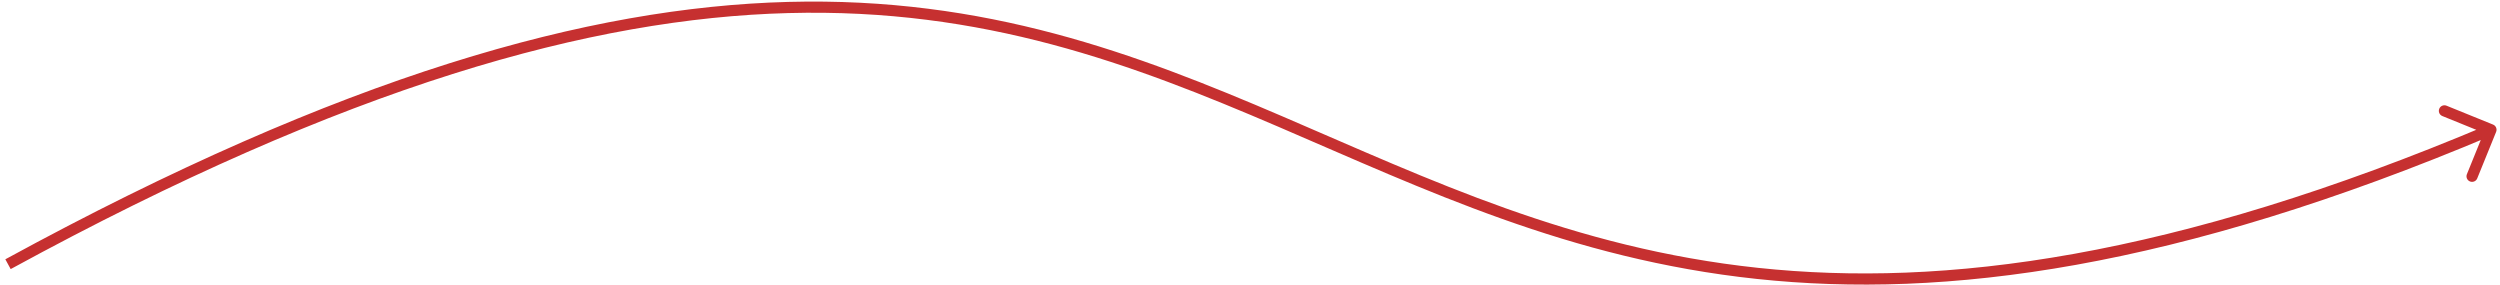 <?xml version="1.0" encoding="UTF-8"?> <svg xmlns="http://www.w3.org/2000/svg" width="448" height="51" viewBox="0 0 448 51" fill="none"> <path d="M447.307 23.628C447.514 23.116 447.268 22.533 446.756 22.325L438.417 18.94C437.905 18.733 437.322 18.979 437.114 19.491C436.907 20.003 437.153 20.586 437.665 20.794L445.077 23.802L442.068 31.215C441.861 31.727 442.107 32.31 442.619 32.518C443.131 32.725 443.714 32.479 443.921 31.967L447.307 23.628ZM1.914 48.221C62.425 15.225 106.151 3.279 141.237 2.343C176.309 1.407 202.855 11.466 229.074 22.711C255.277 33.95 281.214 46.409 314.84 49.988C348.493 53.57 389.769 48.259 446.769 24.173L445.991 22.331C389.219 46.32 348.288 51.537 315.052 47.999C281.789 44.459 256.156 32.151 229.862 20.873C203.584 9.602 176.707 -0.604 141.184 0.344C105.674 1.291 61.632 13.379 0.957 46.465L1.914 48.221Z" fill="#C63030"></path> </svg> 